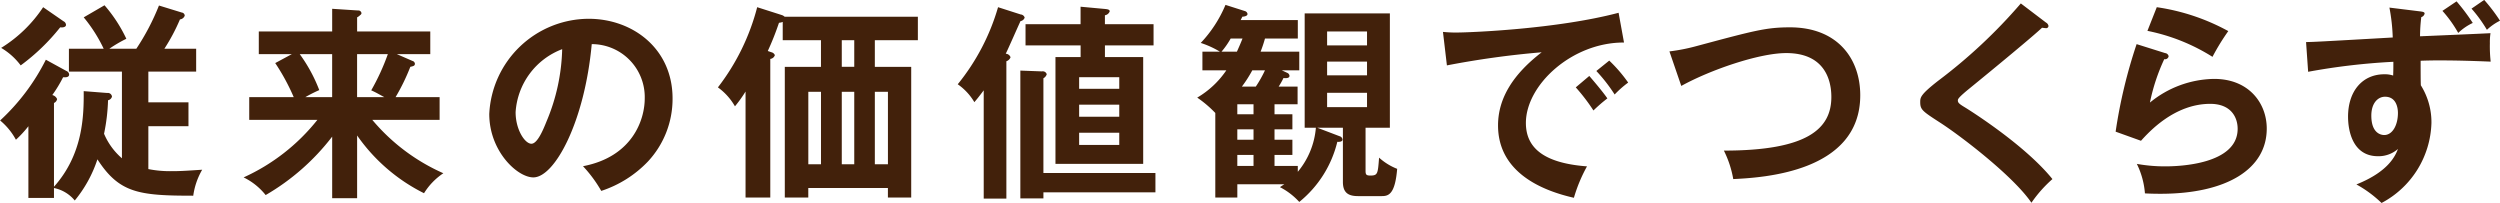 <svg xmlns="http://www.w3.org/2000/svg" width="312.719" height="25.4" viewBox="0 0 312.719 25.4">
  <defs>
    <style>
      .cls-1 {
        fill: #42210b;
        fill-rule: evenodd;
      }
    </style>
  </defs>
  <path id="way03-title-txt01.svg" class="cls-1" d="M344.471,3550.96a8.318,8.318,0,0,1-2.237-3.07,23.677,23.677,0,0,0,.5-4.19,0.632,0.632,0,0,0,.494-0.46,0.523,0.523,0,0,0-.6-0.45l-2.939-.23c0.026,3.17-.1,7.9-3.718,11.96v-10.48a0.651,0.651,0,0,0,.39-0.49,0.864,0.864,0,0,0-.6-0.5,16.8,16.8,0,0,0,1.352-2.23c0.234,0.02.754,0.05,0.754-.34a0.519,0.519,0,0,0-.338-0.44l-2.574-1.41a26.46,26.46,0,0,1-5.72,7.6,8.19,8.19,0,0,1,1.976,2.41,13.766,13.766,0,0,0,1.56-1.69v8.97h3.2v-1.24a4.513,4.513,0,0,1,2.6,1.56,15.842,15.842,0,0,0,2.834-5.15c2.731,4.21,5.149,4.55,11.987,4.55a8.908,8.908,0,0,1,1.118-3.25c-2.236.15-2.808,0.18-3.848,0.18a13.741,13.741,0,0,1-2.886-.26v-5.36h5.018v-2.99h-5.018v-3.84h5.98v-2.86h-3.978a23.641,23.641,0,0,0,1.95-3.67,0.725,0.725,0,0,0,.6-0.47,0.416,0.416,0,0,0-.364-0.39l-2.86-.88a29.056,29.056,0,0,1-2.834,5.41h-3.38a16.815,16.815,0,0,1,2.132-1.25,18.04,18.04,0,0,0-2.731-4.19l-2.6,1.51a18.6,18.6,0,0,1,2.5,3.93H337.84v2.86h6.631v10.84Zm-9.855-18.9a16.974,16.974,0,0,1-5.252,5.09,8.363,8.363,0,0,1,2.444,2.19,25.836,25.836,0,0,0,4.94-4.76c0.442,0.05.728-.08,0.728-0.31a0.534,0.534,0,0,0-.312-0.45Zm39.271,16.04a22.345,22.345,0,0,0,8.372,7.23,8.155,8.155,0,0,1,2.418-2.5,24.52,24.52,0,0,1-8.892-6.68h8.424v-2.84H378.7a25.753,25.753,0,0,0,1.846-3.79c0.338-.08.572-0.11,0.572-0.39a0.393,0.393,0,0,0-.286-0.34l-1.976-.86h4.186v-2.83h-9.152v-1.77a1.425,1.425,0,0,0,.39-0.29,0.293,0.293,0,0,0,.156-0.23,0.393,0.393,0,0,0-.442-0.34l-3.224-.21v2.84h-9.179v2.83h4.135l-2.08,1.12a26.342,26.342,0,0,1,2.314,4.26h-5.565v2.84h8.529a24.911,24.911,0,0,1-9.231,7.2,7.983,7.983,0,0,1,2.757,2.21,28.478,28.478,0,0,0,8.32-7.31v7.7h3.12v-7.85Zm3.848-10.17a28.142,28.142,0,0,1-2.08,4.53c0.6,0.26,1.248.65,1.638,0.85h-3.406v-5.38h3.848Zm-10.322,5.38a17.225,17.225,0,0,1,1.742-.88,19.266,19.266,0,0,0-2.444-4.5h4.056v5.38h-3.354Zm37.016,11.73a14.15,14.15,0,0,0,5.85-3.69,11.477,11.477,0,0,0,3.069-7.88c0-6.21-4.967-9.96-10.5-9.96a12.5,12.5,0,0,0-12.428,11.91c0,4.65,3.51,7.93,5.512,7.93,2.678,0,6.422-6.97,7.306-16.67a6.626,6.626,0,0,1,6.63,6.79c0,2.73-1.586,7.31-7.722,8.48A16.421,16.421,0,0,1,404.429,3555.04Zm-4.888-17.73a24.661,24.661,0,0,1-1.95,9.02c-0.416,1.04-1.144,2.81-1.9,2.81-0.806,0-1.976-1.74-1.976-3.95A9.038,9.038,0,0,1,399.541,3537.31Zm39.11-1.12h5.382v-2.94H427.366a0.98,0.98,0,0,0-.364-0.21l-3.068-.98a27.762,27.762,0,0,1-4.914,10.03,7.492,7.492,0,0,1,2.132,2.37,16.054,16.054,0,0,0,1.326-1.85v13.26h3.094v-17.34a0.679,0.679,0,0,0,.572-0.47,0.6,0.6,0,0,0-.416-0.36l-0.468-.16a35.037,35.037,0,0,0,1.4-3.53,1.591,1.591,0,0,0,.468-0.11v2.29h4.784v3.33h-4.524v16.35h2.938v-1.19h9.959v1.19H443.2v-16.35h-4.55v-3.33Zm-2.575,6.45v9.07h-1.56v-9.07h1.56Zm0-3.12h-1.56v-3.33h1.56v3.33Zm4.213,3.12v9.07h-1.638v-9.07h1.638Zm-9.959,0h1.586v9.07H430.33v-9.07Zm37.1-5.8h6.085v-2.65h-6.085v-1.12a0.756,0.756,0,0,0,.6-0.49c0-.24-0.312-0.26-0.5-0.29l-3.146-.29v2.19H457.5v2.65h6.89v1.46h-3.146v13.36h10.973V3538.3h-4.785v-1.46Zm1.795,7.41v1.51h-5.019v-1.51h5.019Zm-5.019-1.98v-1.45h5.019v1.45h-5.019Zm5.019,5.49v1.53h-5.019v-1.53h5.019Zm-9.491,7.46h14.015v-2.42H459.736v-11.85a0.855,0.855,0,0,0,.416-0.5,0.512,0.512,0,0,0-.6-0.36l-2.7-.1v15.99h2.886v-0.76Zm-4.628-16.4a0.825,0.825,0,0,0,.52-0.5,0.674,0.674,0,0,0-.6-0.44c0.312-.62,1.612-3.59,1.846-4.08a0.642,0.642,0,0,0,.52-0.44,0.555,0.555,0,0,0-.494-0.39l-2.834-.91a27.294,27.294,0,0,1-5.044,9.64,7.168,7.168,0,0,1,2.08,2.24c0.312-.37.572-0.68,1.17-1.48V3556h2.834v-17.18Zm38.714,8.32a9.869,9.869,0,0,1-2.262,5.51v-0.73h-2.912v-1.38h2.236v-1.9h-2.236v-1.3h2.236v-1.89h-2.236v-1.25h2.886v-2.21h-2.366a9.809,9.809,0,0,0,.6-1.07c0.286,0.03.754,0.05,0.754-.28a0.46,0.46,0,0,0-.286-0.37l-0.676-.31h2.184v-2.34h-4.836a16.793,16.793,0,0,0,.546-1.64h4.108v-2.31h-7.15c0.078-.16.156-0.29,0.208-0.42,0.416-.02.65-0.15,0.65-0.34a0.446,0.446,0,0,0-.312-0.36l-2.444-.78a15.745,15.745,0,0,1-3.094,4.76,11.443,11.443,0,0,1,2.392,1.09h-2.184v2.34h2.99a11.329,11.329,0,0,1-3.64,3.41,14.233,14.233,0,0,1,2.262,1.92v10.58h2.756v-1.66h5.876c-0.208.13-.364,0.23-0.546,0.36a8.529,8.529,0,0,1,2.418,1.85,13.867,13.867,0,0,0,4.758-7.52c0.468,0.03.65-.1,0.65-0.28a0.477,0.477,0,0,0-.364-0.42L494,3547.14h3.2v6.78c0,1.28.6,1.77,1.873,1.77h2.99c0.832,0,1.664-.21,1.924-3.41a7.376,7.376,0,0,1-2.262-1.4c-0.156,2-.156,2.24-1.092,2.24-0.52,0-.6-0.13-0.6-0.6v-5.38h3.042v-14.3H492.418v14.3h1.4Zm-9.828,1.5v-1.3h2.028v1.3h-2.028Zm0-3.19v-1.25h2.028v1.25h-2.028Zm0,6.47v-1.38h2.028v1.38h-2.028Zm3.458-11.96a15.14,15.14,0,0,1-1.144,2.03h-1.742a15.7,15.7,0,0,0,1.3-2.03h1.586Zm12.767-1.09v1.71h-4.993v-1.71h4.993Zm-4.993-2.03v-1.74h4.993v1.74h-4.993Zm4.993,5.93v1.79h-4.993v-1.79h4.993Zm-18.2-5.15a10.084,10.084,0,0,0,1.144-1.64h1.482c-0.26.65-.338,0.83-0.7,1.64h-1.924Zm44.312,4.47a23.4,23.4,0,0,1,2.21,2.89,19.154,19.154,0,0,1,1.742-1.51c-0.6-.88-1.9-2.39-2.262-2.81Zm2.574-2.05a20.191,20.191,0,0,1,2.288,2.94,12.651,12.651,0,0,1,1.691-1.49,18.144,18.144,0,0,0-2.367-2.75Zm2.782-7.28c-7.67,2.03-18.512,2.47-20.28,2.47a15.841,15.841,0,0,1-1.69-.08l0.494,4.19a111.47,111.47,0,0,1,11.856-1.64c-3.484,2.68-5.46,5.67-5.46,9.15,0,5.9,5.538,8.16,9.49,9.05a19.1,19.1,0,0,1,1.638-3.93c-5.512-.41-7.644-2.39-7.644-5.43,0-4.76,5.772-10.09,12.273-10.06Zm7.841,9.15c3.614-2,9.725-4.11,13.131-4.11,4.836,0,5.642,3.41,5.642,5.49,0,4-3.016,6.71-13.443,6.71a12.872,12.872,0,0,1,1.171,3.56c3.692-.18,15.886-0.86,15.886-10.48,0-4.63-2.886-8.5-8.788-8.5-2.99,0-4.472.41-11.753,2.36a23.419,23.419,0,0,1-3.328.65ZM582,3531.59a65.645,65.645,0,0,1-10.375,9.7c-2.158,1.69-2.21,2.05-2.21,2.62,0,0.99.26,1.15,2.626,2.68,2.705,1.77,9.075,6.68,11.285,9.93a16.208,16.208,0,0,1,2.626-2.96c-3.458-4.29-10.4-8.63-10.816-8.89-0.78-.47-1.014-0.63-1.014-0.94,0-.16.026-0.31,1.144-1.25,3.77-3.07,8.346-6.86,9.386-7.85,0.234,0.03.39,0.05,0.468,0.05a0.285,0.285,0,0,0,.338-0.28,0.6,0.6,0,0,0-.312-0.42Zm15.836,3.43a24.156,24.156,0,0,1,8.138,3.25,27.634,27.634,0,0,1,1.976-3.22,26.471,26.471,0,0,0-8.944-2.99Zm-1.352,1.66a63.225,63.225,0,0,0-2.626,10.95l3.172,1.14c0.962-1.06,4.16-4.62,8.658-4.62,2.653,0,3.433,1.74,3.433,3.12,0,4.47-7.385,4.7-9.023,4.7a19.863,19.863,0,0,1-3.588-.31,10.06,10.06,0,0,1,1.014,3.69c0.494,0.03,1.144.05,1.95,0.05,8.268,0,13.287-3.09,13.287-8.16,0-3.17-2.236-6.21-6.579-6.21a12.911,12.911,0,0,0-8.034,2.96,24.13,24.13,0,0,1,1.794-5.43,0.449,0.449,0,0,0,.546-0.37,0.5,0.5,0,0,0-.442-0.39Zm31.621-4.57a23.33,23.33,0,0,1,.416,3.74c-9.126.52-10.114,0.57-10.842,0.57l0.26,3.72a81.156,81.156,0,0,1,10.66-1.25c0,0.81,0,1.04-.026,1.72a3.276,3.276,0,0,0-1.092-.16c-2.756,0-4.55,2.11-4.55,5.31,0,1.74.572,4.94,3.744,4.94a3.675,3.675,0,0,0,2.5-.91c-0.312.8-1.118,2.81-5.2,4.44a14.67,14.67,0,0,1,3.146,2.32,11.692,11.692,0,0,0,6.241-9.99,8.7,8.7,0,0,0-1.326-4.73c-0.026-.62-0.026-1.66-0.026-3.07,1.144-.05,3.8-0.1,8.762.11a17.1,17.1,0,0,1-.1-2.29,7.377,7.377,0,0,1,.078-1.27c-0.39.02-1.222,0.07-8.814,0.39a20.016,20.016,0,0,1,.156-2.4,0.584,0.584,0,0,0,.416-0.44c0-.18-0.182-0.23-0.6-0.28Zm-0.546,11.15c1.456,0,1.612,1.48,1.612,2.03,0,1.51-.676,2.76-1.716,2.76-0.442,0-1.612-.26-1.612-2.42C625.842,3544.04,626.674,3543.26,627.558,3543.26Zm7.177-10.74a15.241,15.241,0,0,1,1.976,2.76,6.756,6.756,0,0,1,1.82-1.25,24.6,24.6,0,0,0-2.028-2.7Zm3.64-.28a17.389,17.389,0,0,1,1.924,2.65,6.814,6.814,0,0,1,1.638-1.14,21.422,21.422,0,0,0-1.976-2.6Z" transform="translate(-329.219 -3531.16)"/>
</svg>
